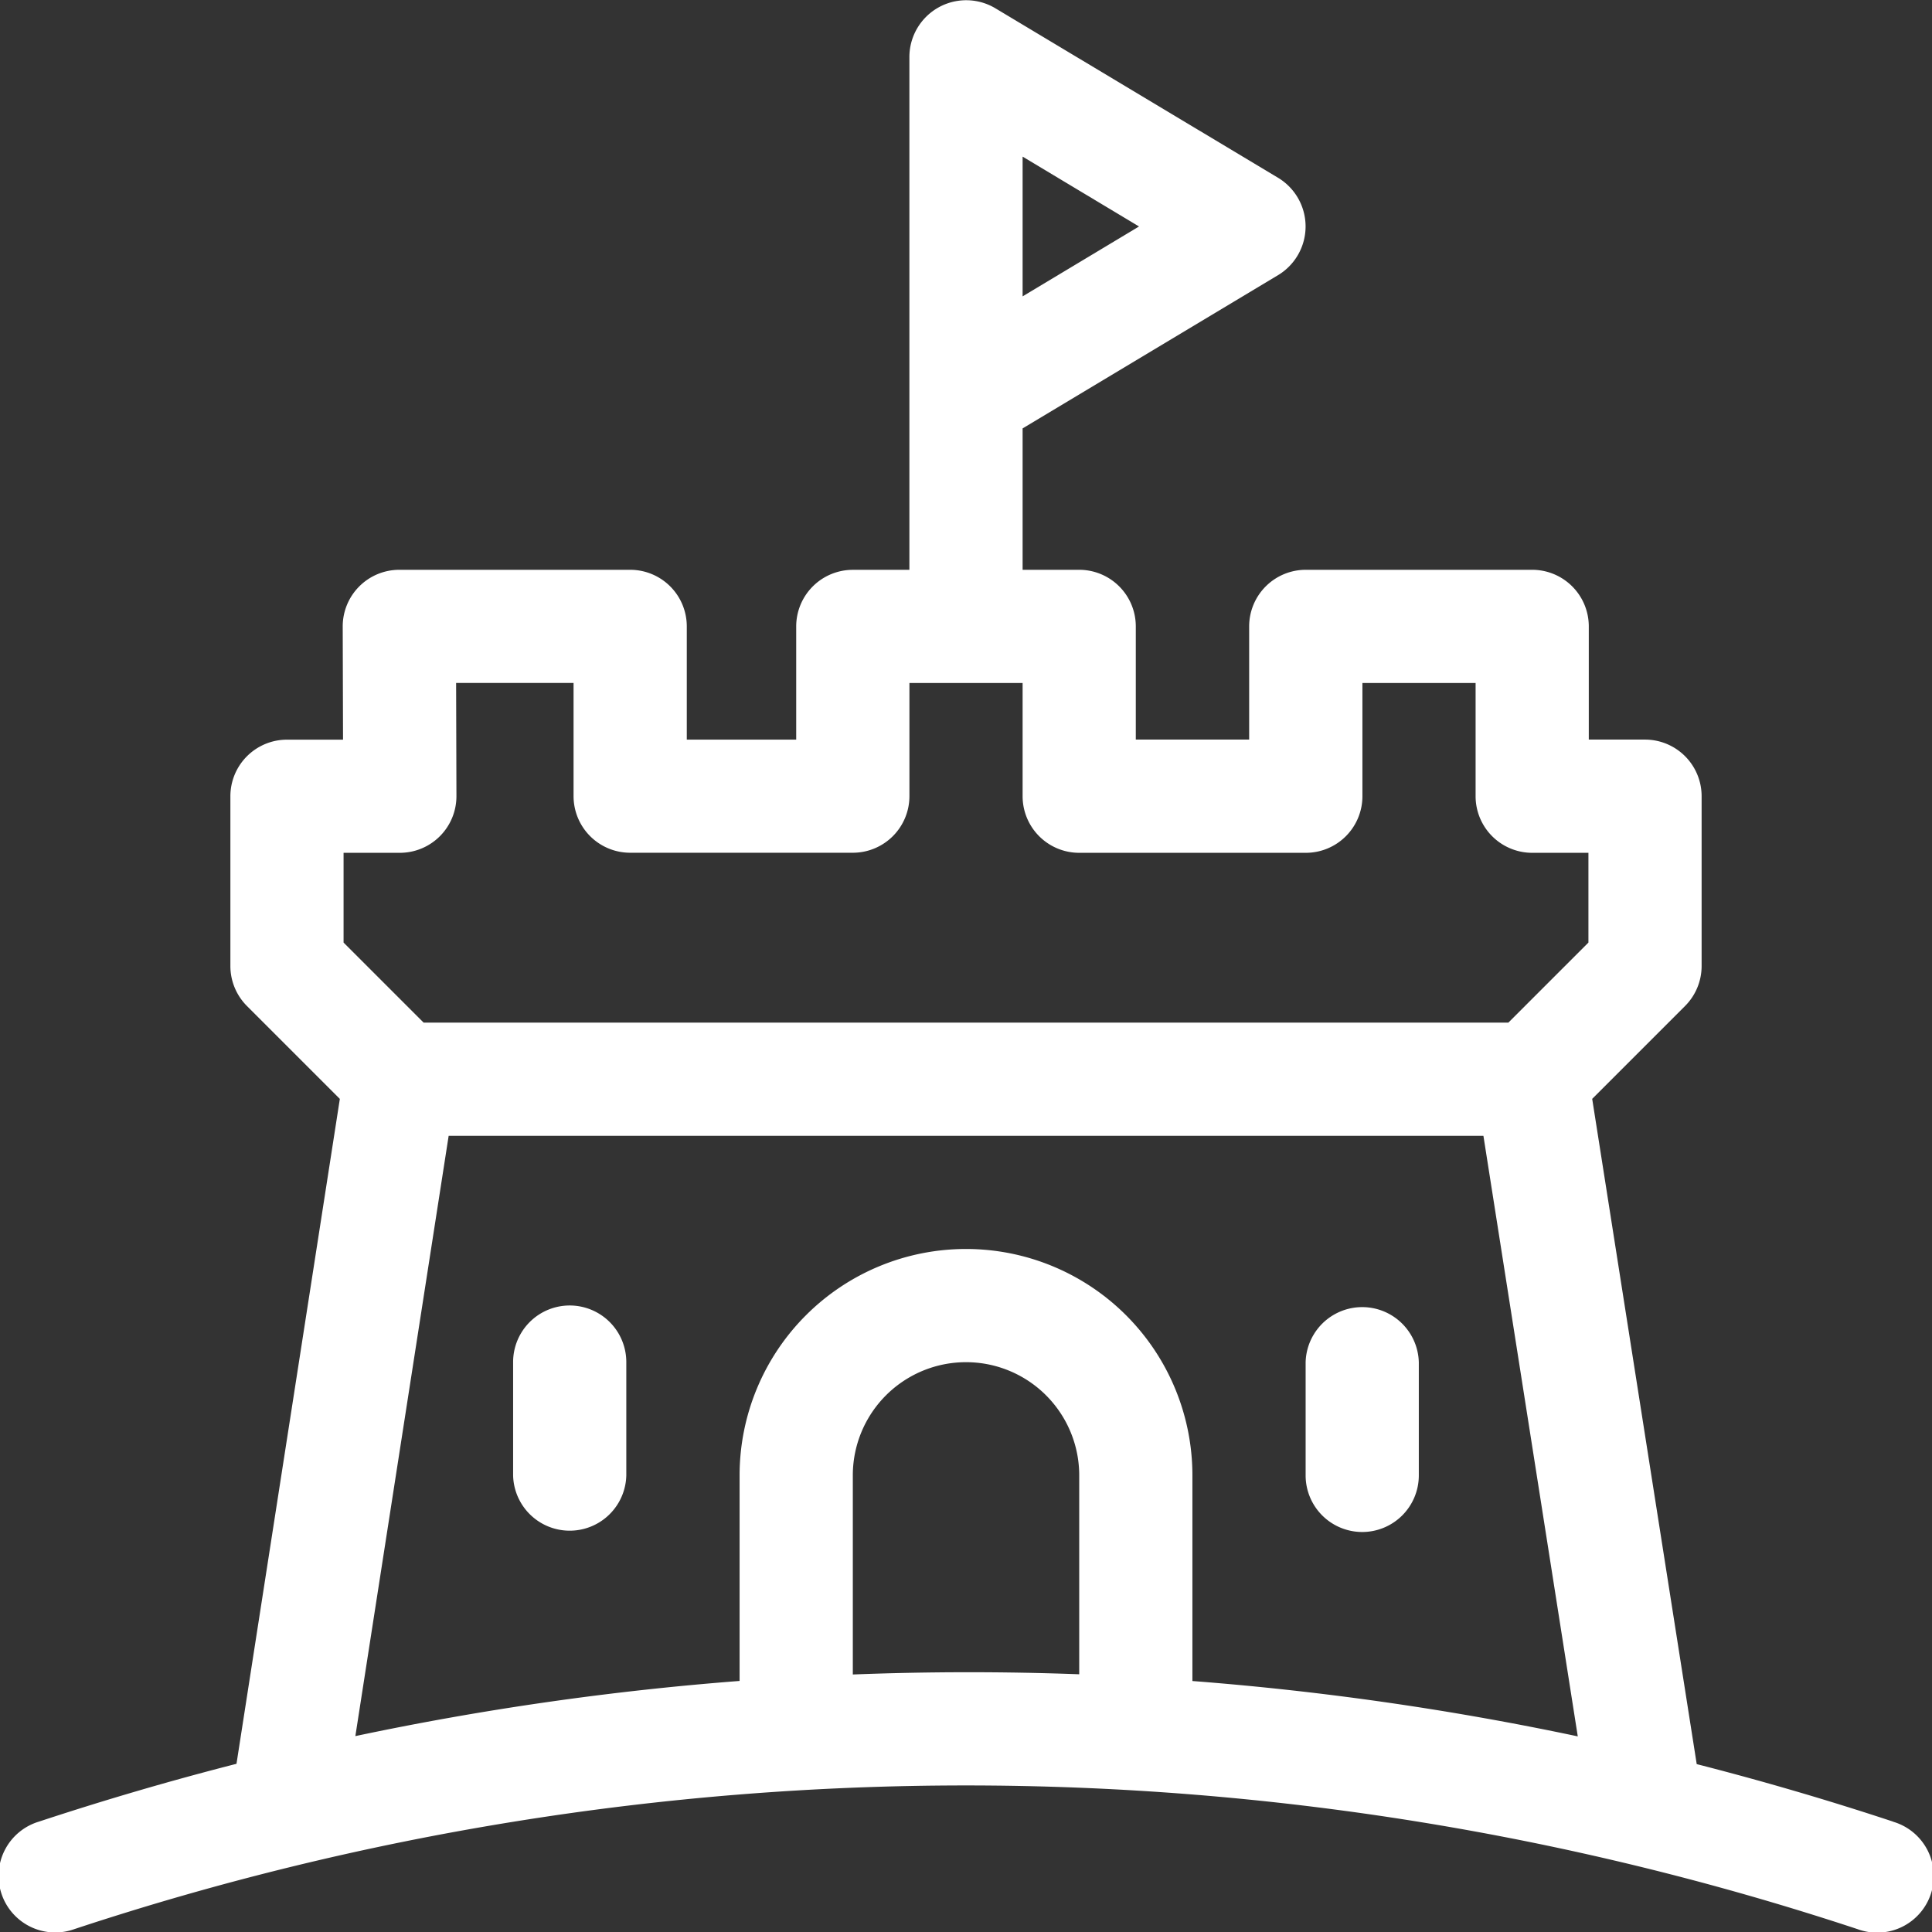 <svg xmlns="http://www.w3.org/2000/svg" width="54.4" height="54.4" viewBox="0 0 54.4 54.4">
  <rect x="0" y="0" width="54.4" height="54.4" fill="#333333" stroke="none"/>
  <g id="icon-mesto-vary" transform="translate(0 0)">
    <path id="Path_5" data-name="Path 5" d="M53.307,51.293c-1.813-.6-3.666-1.143-5.532-1.62L44.832,30.941l2.614-2.614a1.593,1.593,0,0,0,.467-1.127V22.419a1.594,1.594,0,0,0-1.594-1.594H44.736V17.638a1.594,1.594,0,0,0-1.594-1.594H36.767a1.594,1.594,0,0,0-1.594,1.594v3.187H31.981V17.638a1.594,1.594,0,0,0-1.594-1.594H28.794V12.063l7.2-4.32a1.6,1.6,0,0,0,0-2.733L28.02.229A1.6,1.6,0,0,0,25.606,1.6V16.045H24.013a1.594,1.594,0,0,0-1.594,1.594v3.187H19.338V17.638a1.594,1.594,0,0,0-1.594-1.594h-6.5a1.594,1.594,0,0,0-1.594,1.6l.009,3.183H8.081a1.594,1.594,0,0,0-1.594,1.594V27.2a1.594,1.594,0,0,0,.467,1.127l2.615,2.615L6.659,49.664q-2.8.716-5.566,1.629a1.594,1.594,0,1,0,1,3.026,79.913,79.913,0,0,1,50.209,0,1.594,1.594,0,1,0,1-3.025ZM28.794,4.41l3.278,1.967L28.794,8.345ZM9.674,24.013h1.584a1.594,1.594,0,0,0,1.594-1.6l-.009-3.183H16.15v3.187a1.594,1.594,0,0,0,1.594,1.594h6.269a1.594,1.594,0,0,0,1.594-1.594V19.232h3.187v3.187a1.594,1.594,0,0,0,1.594,1.594h6.38a1.594,1.594,0,0,0,1.594-1.594V19.232h3.187v3.187a1.594,1.594,0,0,0,1.594,1.594h1.583V26.54l-2.254,2.254H11.928L9.674,26.54V24.013Zm2.959,7.968H41.769l2.657,16.911a83.181,83.181,0,0,0-10.851-1.559v-5.79a6.375,6.375,0,0,0-12.75,0v5.788a83.012,83.012,0,0,0-10.819,1.553ZM24.013,47.149V41.543a3.187,3.187,0,0,1,6.375,0v5.6Q27.2,47.025,24.013,47.149Z" transform="translate(0)" fill="#fff"/>
    <path id="Path_6" data-name="Path 6" d="M137.6,346A1.594,1.594,0,0,0,136,347.6v3.187a1.594,1.594,0,0,0,3.187,0V347.6A1.594,1.594,0,0,0,137.6,346Z" transform="translate(-121.552 -309.241)" fill="#fff"/>
    <path id="Path_7" data-name="Path 7" d="M347.592,352.378a1.594,1.594,0,0,0,1.594-1.594V347.6a1.594,1.594,0,0,0-3.187,0v3.187A1.594,1.594,0,0,0,347.592,352.378Z" transform="translate(-309.236 -309.241)" fill="#fff"/>
  </g>
</svg>

